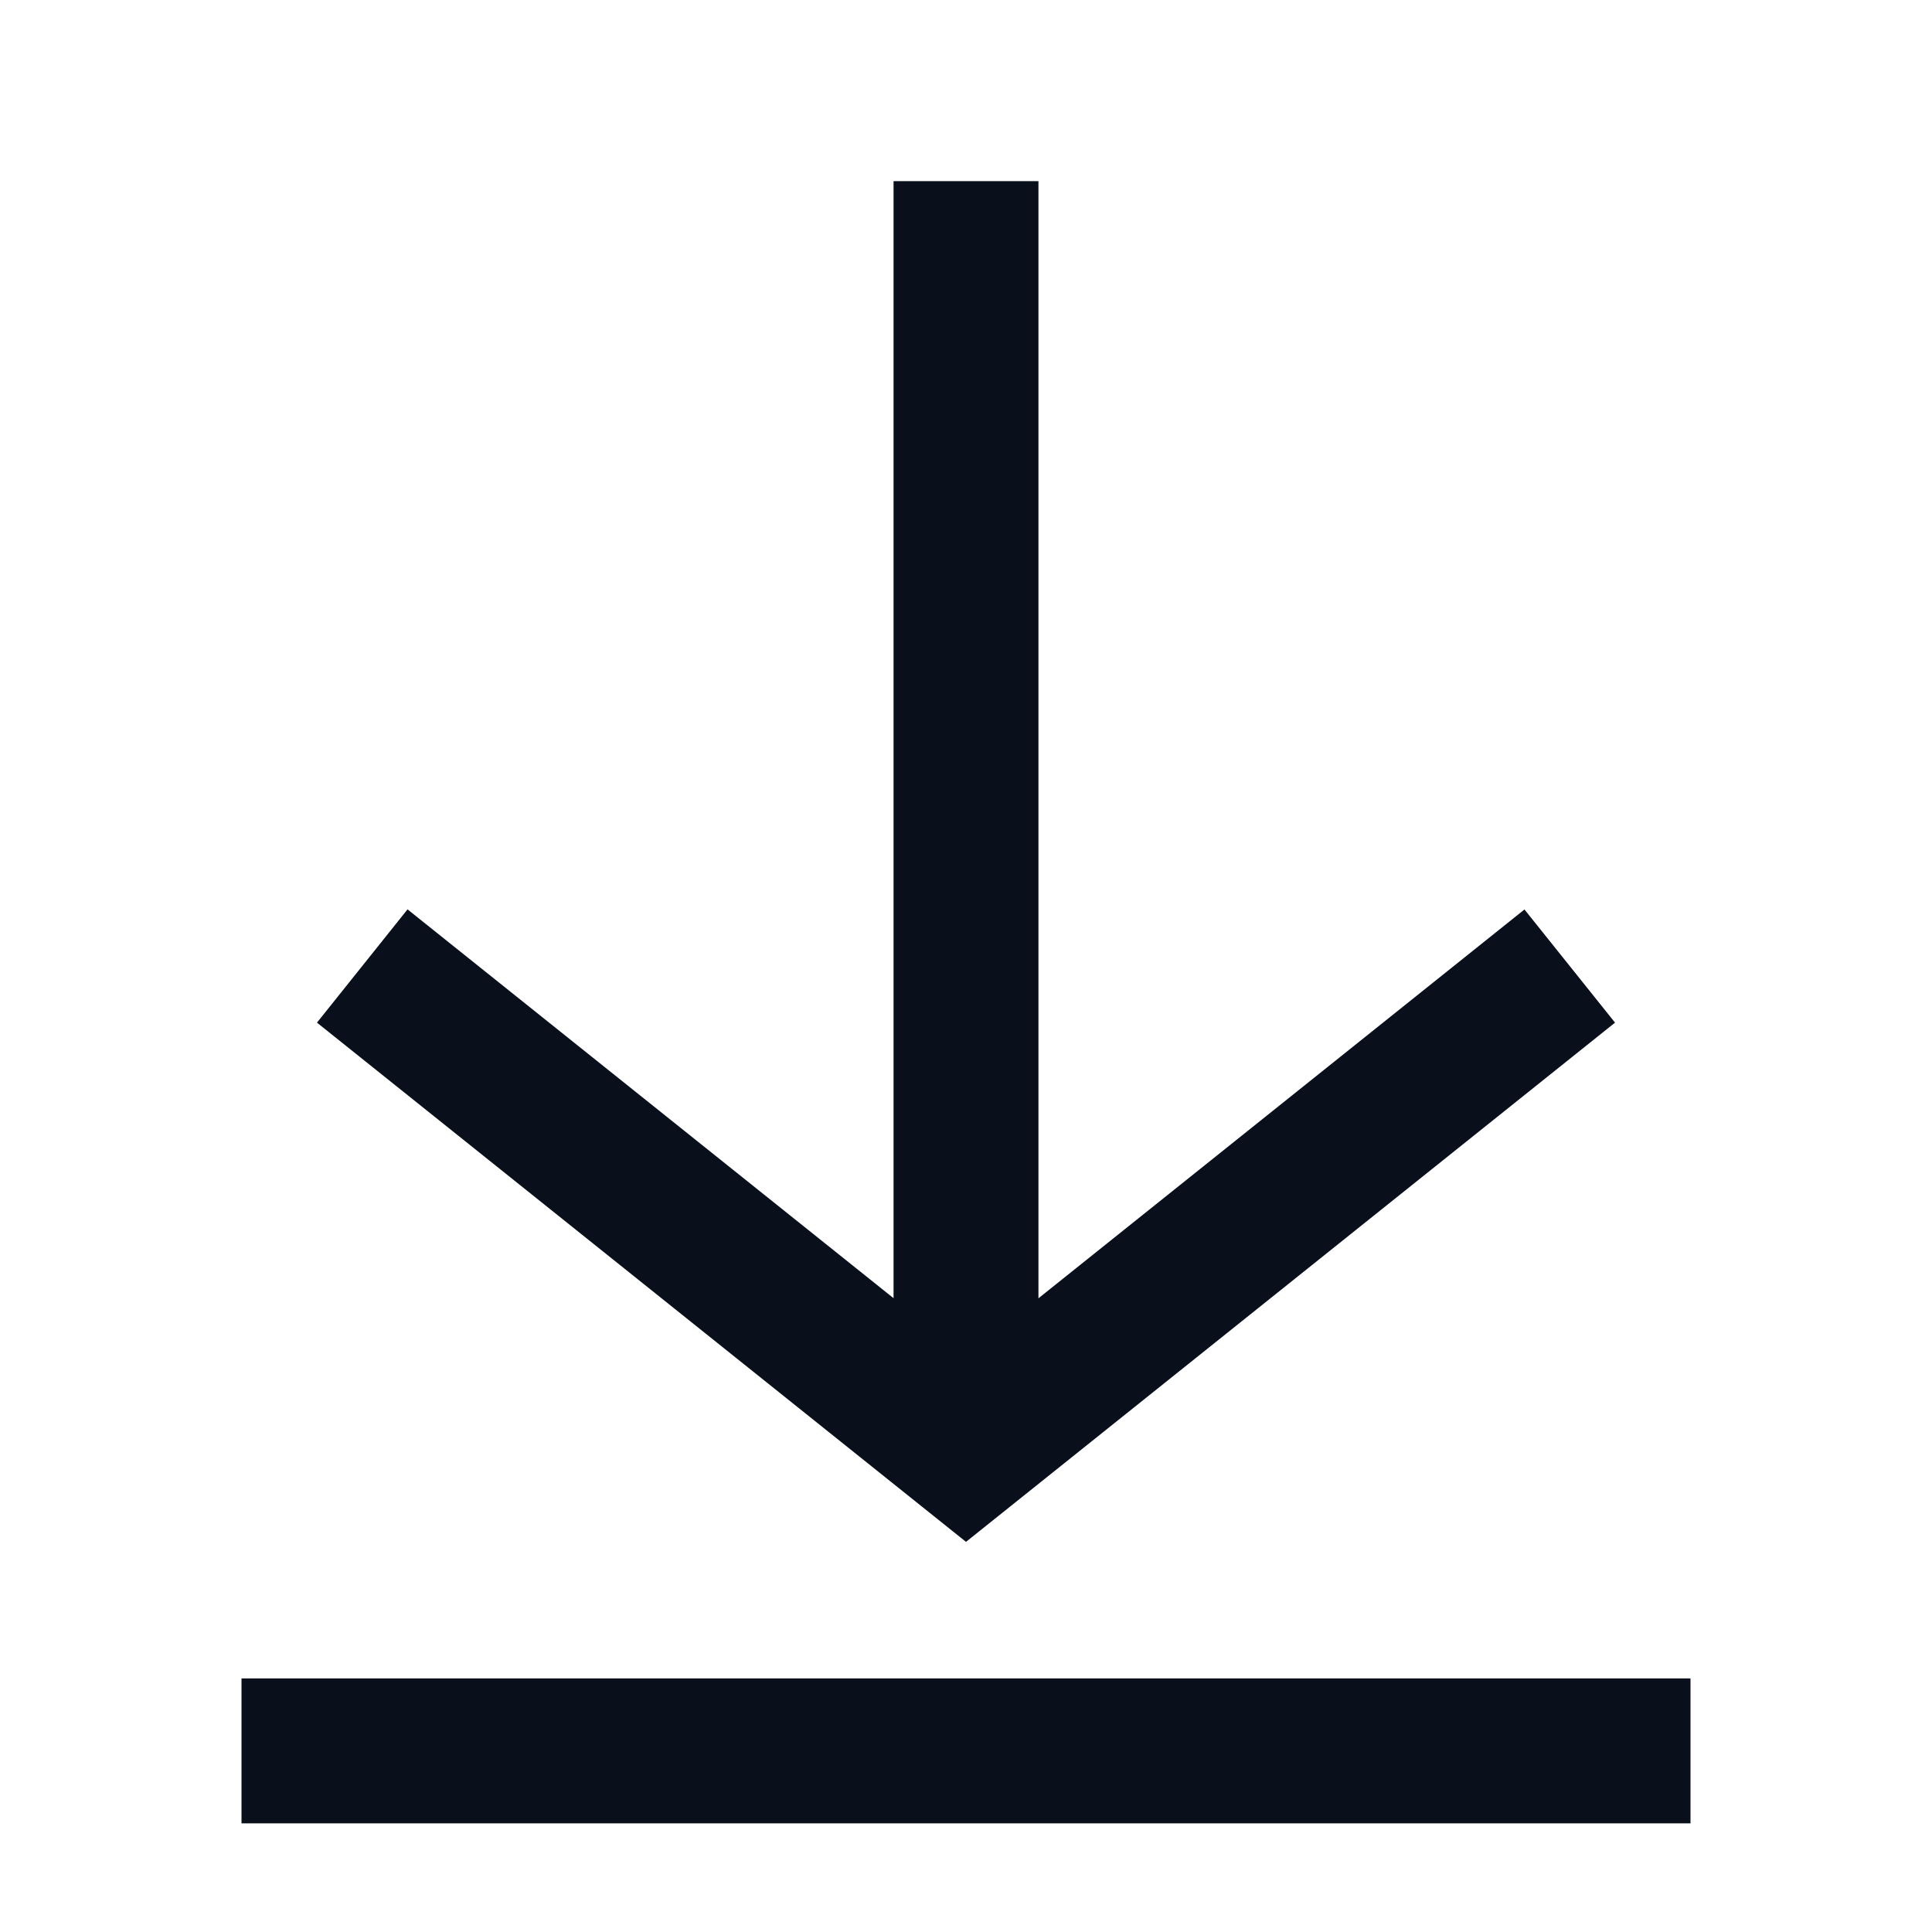 <svg
  xmlns="http://www.w3.org/2000/svg"
  width="16"
  height="16"
  fill="none"
  viewBox="0 0 16 16"
>
  <path
    fill="#09101C"
    fill-rule="evenodd"
    d="m8.6 10.752 4.025-3.22.75.937-5 4-.375.3-.375-.3-5-4 .75-.938 4.025 3.22V1.5h1.2v9.252ZM2 15.1v-1.2h12v1.2H2Z"
    clip-rule="evenodd"
  />
</svg>
